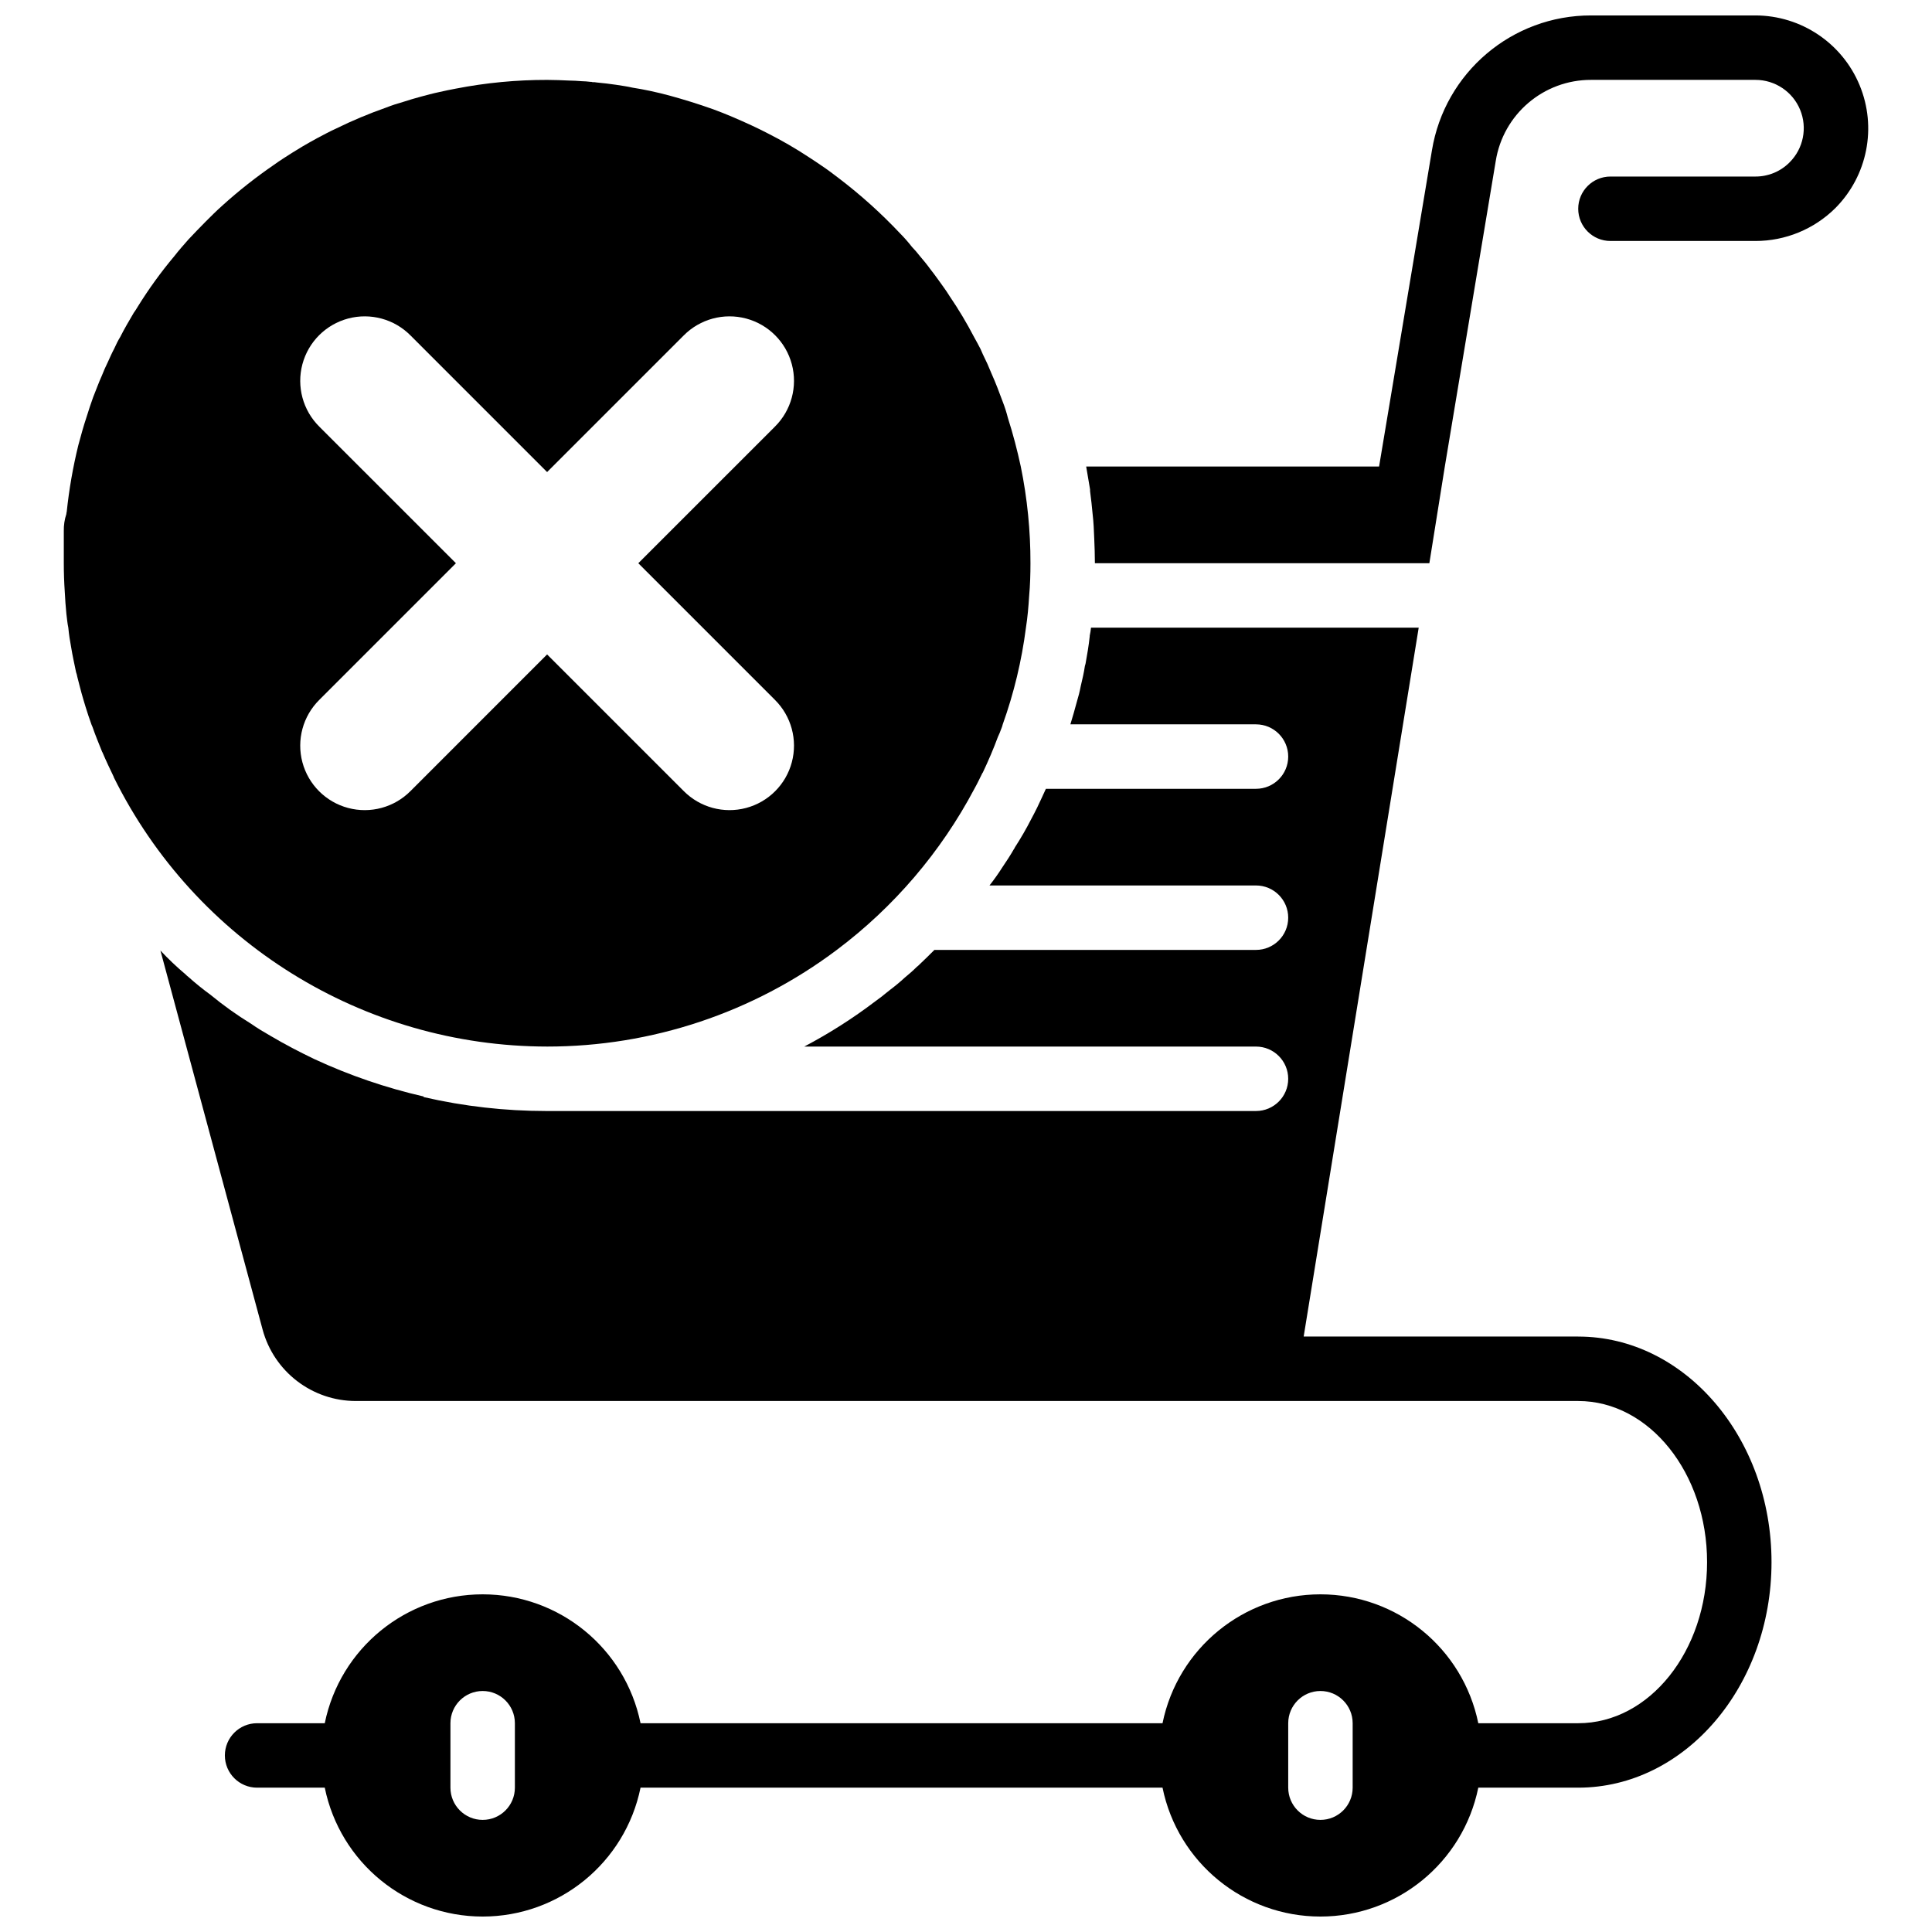 <?xml version="1.0" encoding="UTF-8"?>
<!-- Uploaded to: SVG Repo, www.svgrepo.com, Generator: SVG Repo Mixer Tools -->
<svg width="800px" height="800px" version="1.1" viewBox="144 144 512 512" xmlns="http://www.w3.org/2000/svg">
 <defs>
  <clipPath id="b">
   <path d="m431 148.09h209v145.91h-209z"/>
  </clipPath>
  <clipPath id="a">
   <path d="m186 310h428v341.9h-428z"/>
  </clipPath>
 </defs>
 <path d="m288.99 421.35c27.691 0.012 54.637-8.977 76.77-25.617 15.148-11.375 27.598-25.953 36.461-42.695 0.77-1.367 1.453-2.82 2.133-4.188l0.086-0.086c1.453-3.07 2.82-6.231 4.016-9.477 0.32-0.668 0.605-1.352 0.852-2.051 0.184-0.414 0.324-0.84 0.43-1.281 2.969-8.289 5.027-16.879 6.148-25.617 0.426-2.731 0.68-5.551 0.852-8.453 0.258-2.816 0.344-5.723 0.344-8.625 0.02-8.602-0.84-17.188-2.562-25.617-0.941-4.356-2.051-8.625-3.418-12.895-0.363-1.449-0.82-2.875-1.363-4.269-0.941-2.562-1.879-5.035-2.988-7.512-0.684-1.711-1.453-3.418-2.309-5.125-0.168-0.426-0.426-0.938-0.598-1.367-0.598-1.109-1.109-2.133-1.707-3.16-1.945-3.738-4.113-7.359-6.488-10.844-0.941-1.535-2.051-2.988-3.074-4.441-0.684-0.938-1.367-1.879-2.051-2.731-0.852-1.195-1.793-2.305-2.731-3.418-0.668-0.863-1.379-1.688-2.137-2.473-0.953-1.23-1.98-2.398-3.074-3.504-5.019-5.336-10.477-10.25-16.309-14.688-1.453-1.109-2.902-2.219-4.441-3.242-1.109-0.77-2.391-1.625-3.586-2.391-3.465-2.281-7.059-4.359-10.758-6.234-1.453-0.77-2.906-1.453-4.356-2.137-3.332-1.535-6.66-2.988-10.164-4.269-1.961-0.684-3.926-1.367-5.891-1.965-3.586-1.109-7.172-2.133-10.844-2.902-1.539-0.34-3.074-0.598-4.613-0.852-1.449-0.344-2.902-0.516-4.438-0.77-1.625-0.258-3.332-0.426-5.039-0.598-0.367-0.074-0.738-0.102-1.109-0.086-0.191-0.074-0.395-0.105-0.598-0.086-0.766-0.098-1.535-0.156-2.309-0.172-1.109-0.082-2.219-0.168-3.328-0.168-1.879-0.086-3.844-0.172-5.809-0.172-8.109-0.016-16.203 0.758-24.164 2.305-1.453 0.258-2.988 0.598-4.527 0.941-1.621 0.34-3.16 0.766-4.781 1.195-1.535 0.426-3.074 0.852-4.609 1.367-1.562 0.434-3.102 0.945-4.613 1.535-4.516 1.586-8.938 3.438-13.234 5.551-1.707 0.77-3.414 1.707-5.039 2.562-1.367 0.766-2.648 1.449-3.926 2.219-0.941 0.598-1.793 1.109-2.648 1.621-1.621 1.027-3.246 2.051-4.781 3.16-4.82 3.305-9.414 6.926-13.75 10.848-1.535 1.363-2.988 2.816-4.438 4.269-1.539 1.535-2.992 3.074-4.527 4.695-1.281 1.449-2.562 2.902-3.758 4.441-3.531 4.203-6.754 8.656-9.648 13.32-0.34 0.586-0.711 1.156-1.109 1.707-1.195 2.051-2.477 4.184-3.586 6.402-0.258 0.43-0.516 0.855-0.77 1.367-0.258 0.598-0.598 1.195-0.855 1.793-0.598 1.109-1.109 2.309-1.621 3.418-0.598 1.195-1.109 2.391-1.621 3.672-0.855 1.879-1.539 3.84-2.309 5.719-0.598 1.711-1.195 3.418-1.707 5.125-0.852 2.562-1.535 5.039-2.219 7.602-1.426 5.812-2.453 11.719-3.074 17.676-0.07 0.16-0.098 0.336-0.086 0.512-0.484 1.457-0.715 2.988-0.684 4.523v8.539c0 2.562 0.086 5.039 0.258 7.602 0.082 1.965 0.254 3.926 0.426 5.805 0.172 1.281 0.254 2.477 0.512 3.672 0.172 1.793 0.426 3.504 0.77 5.297 0.34 2.133 0.852 4.356 1.281 6.488 0.152 0.414 0.266 0.844 0.34 1.281 0.344 1.453 0.77 2.902 1.109 4.269l0.516 1.793c0.168 0.512 0.34 1.109 0.512 1.707 0.512 1.625 1.023 3.246 1.621 4.867 0.07 0.207 0.156 0.406 0.258 0.598 0.766 2.223 1.621 4.269 2.477 6.406 0.082 0.168 0.082 0.254 0.168 0.34 0.941 2.223 1.965 4.356 2.988 6.492v0.082c21.617 43.68 66.117 71.34 114.85 71.391zm-60.371-164.29c-4.348-4.312-6.055-10.617-4.481-16.535 1.578-5.914 6.199-10.535 12.113-12.113 5.918-1.574 12.223 0.133 16.535 4.481l36.203 36.207 36.207-36.207c4.312-4.348 10.617-6.055 16.535-4.481 5.914 1.578 10.535 6.199 12.109 12.113 1.578 5.918-0.133 12.223-4.477 16.535l-36.207 36.203 36.207 36.207c4.344 4.312 6.055 10.617 4.477 16.535-1.574 5.914-6.195 10.535-12.109 12.109-5.918 1.578-12.223-0.133-16.535-4.477l-36.207-36.207-36.203 36.207c-4.312 4.344-10.617 6.055-16.535 4.477-5.914-1.574-10.535-6.195-12.113-12.109-1.574-5.918 0.133-12.223 4.481-16.535l36.207-36.207z"/>
 <g clip-path="url(#b)">
  <path d="m609.21 148.09h-43.551c-20.934-0.035-38.801 15.121-42.184 35.777l-14.004 83.77h-77.621c0.344 2.051 0.684 4.016 1.027 6.062v0.43c0.254 2.047 0.512 4.098 0.684 6.148 0.254 2.133 0.34 4.269 0.426 6.488 0.086 2.133 0.172 4.269 0.172 6.488h88.637l4.098-25.617 13.492-80.949c1.973-12.422 12.699-21.555 25.273-21.52h43.551c5.18-0.004 9.852 3.117 11.836 7.902 1.98 4.789 0.883 10.297-2.785 13.957-2.387 2.418-5.652 3.773-9.051 3.758h-38.426c-4.715 0-8.539 3.824-8.539 8.539s3.824 8.539 8.539 8.539h38.426c7.934 0.004 15.543-3.125 21.176-8.711 8.523-8.57 11.059-21.422 6.426-32.586-4.629-11.164-15.516-18.453-27.602-18.477z"/>
 </g>
 <g clip-path="url(#a)">
  <path d="m562.24 498.2h-72.754l30.484-187.86h-86.844c-0.07 0.719-0.184 1.434-0.34 2.137v0.172c-0.258 2.477-0.684 4.867-1.109 7.258-0.07 0.195-0.125 0.395-0.172 0.598-0.258 1.793-0.684 3.586-1.109 5.379-0.262 1.387-0.605 2.754-1.023 4.098-0.516 1.965-1.113 4.016-1.711 5.977h49.188c4.715 0 8.539 3.824 8.539 8.539 0 4.719-3.824 8.543-8.539 8.543h-55.676c-0.77 1.707-1.539 3.328-2.305 4.949-0.512 1.027-1.027 2.051-1.539 2.992-1.344 2.637-2.828 5.199-4.438 7.684 0.082 0.086 0 0.086-0.086 0.172-1.027 1.793-2.137 3.5-3.246 5.121-1.023 1.625-2.137 3.16-3.332 4.699h70.621c4.715 0 8.539 3.82 8.539 8.539 0 4.715-3.824 8.539-8.539 8.539h-85.223c-1.281 1.281-2.559 2.559-3.84 3.754-0.266 0.281-0.551 0.539-0.855 0.77-1.023 1.027-2.133 1.965-3.16 2.82-1.277 1.18-2.617 2.289-4.012 3.328-0.121 0.141-0.266 0.254-0.43 0.344-1.109 0.938-2.219 1.793-3.414 2.644-5.922 4.5-12.203 8.496-18.785 11.957h119.72c4.715 0 8.539 3.82 8.539 8.539 0 4.715-3.824 8.539-8.539 8.539h-188.12c-10.891-0.004-21.75-1.234-32.363-3.672h-0.086v-0.172c-9.969-2.281-19.672-5.602-28.949-9.906-3.926-1.879-7.856-3.926-11.613-6.148-1.793-1.023-3.5-2.047-5.207-3.242-3.762-2.309-7.356-4.879-10.762-7.688-2.012-1.465-3.949-3.031-5.805-4.695-0.277-0.203-0.535-0.434-0.77-0.684-2.34-1.973-4.566-4.086-6.66-6.32l27.07 100.42c3.008 11.199 13.168 18.973 24.762 18.957h323.89c18.871 0 34.156 19.129 34.156 42.695s-15.285 42.695-34.156 42.695h-26.473c-4.062-19.879-21.551-34.156-41.84-34.156-20.289 0-37.781 14.277-41.844 34.156h-138.33c-4.062-19.879-21.551-34.156-41.844-34.156-20.289 0-37.777 14.277-41.84 34.156h-17.934c-4.715 0-8.539 3.824-8.539 8.539 0 4.715 3.824 8.539 8.539 8.539h17.934c4.062 19.879 21.551 34.156 41.84 34.156 20.293 0 37.781-14.277 41.844-34.156h138.33c4.062 19.879 21.555 34.156 41.844 34.156 20.289 0 37.777-14.277 41.84-34.156h26.473c28.266 0 51.234-26.812 51.234-59.773 0-32.961-22.969-59.773-51.234-59.773zm-281.79 119.55c0 4.715-3.82 8.539-8.539 8.539-4.715 0-8.539-3.824-8.539-8.539v-17.078c0-4.715 3.824-8.539 8.539-8.539 4.719 0 8.539 3.824 8.539 8.539zm222.02 0c0 4.715-3.824 8.539-8.539 8.539-4.715 0-8.539-3.824-8.539-8.539v-17.078c0-4.715 3.824-8.539 8.539-8.539 4.715 0 8.539 3.824 8.539 8.539z"/>
 </g>
</svg>